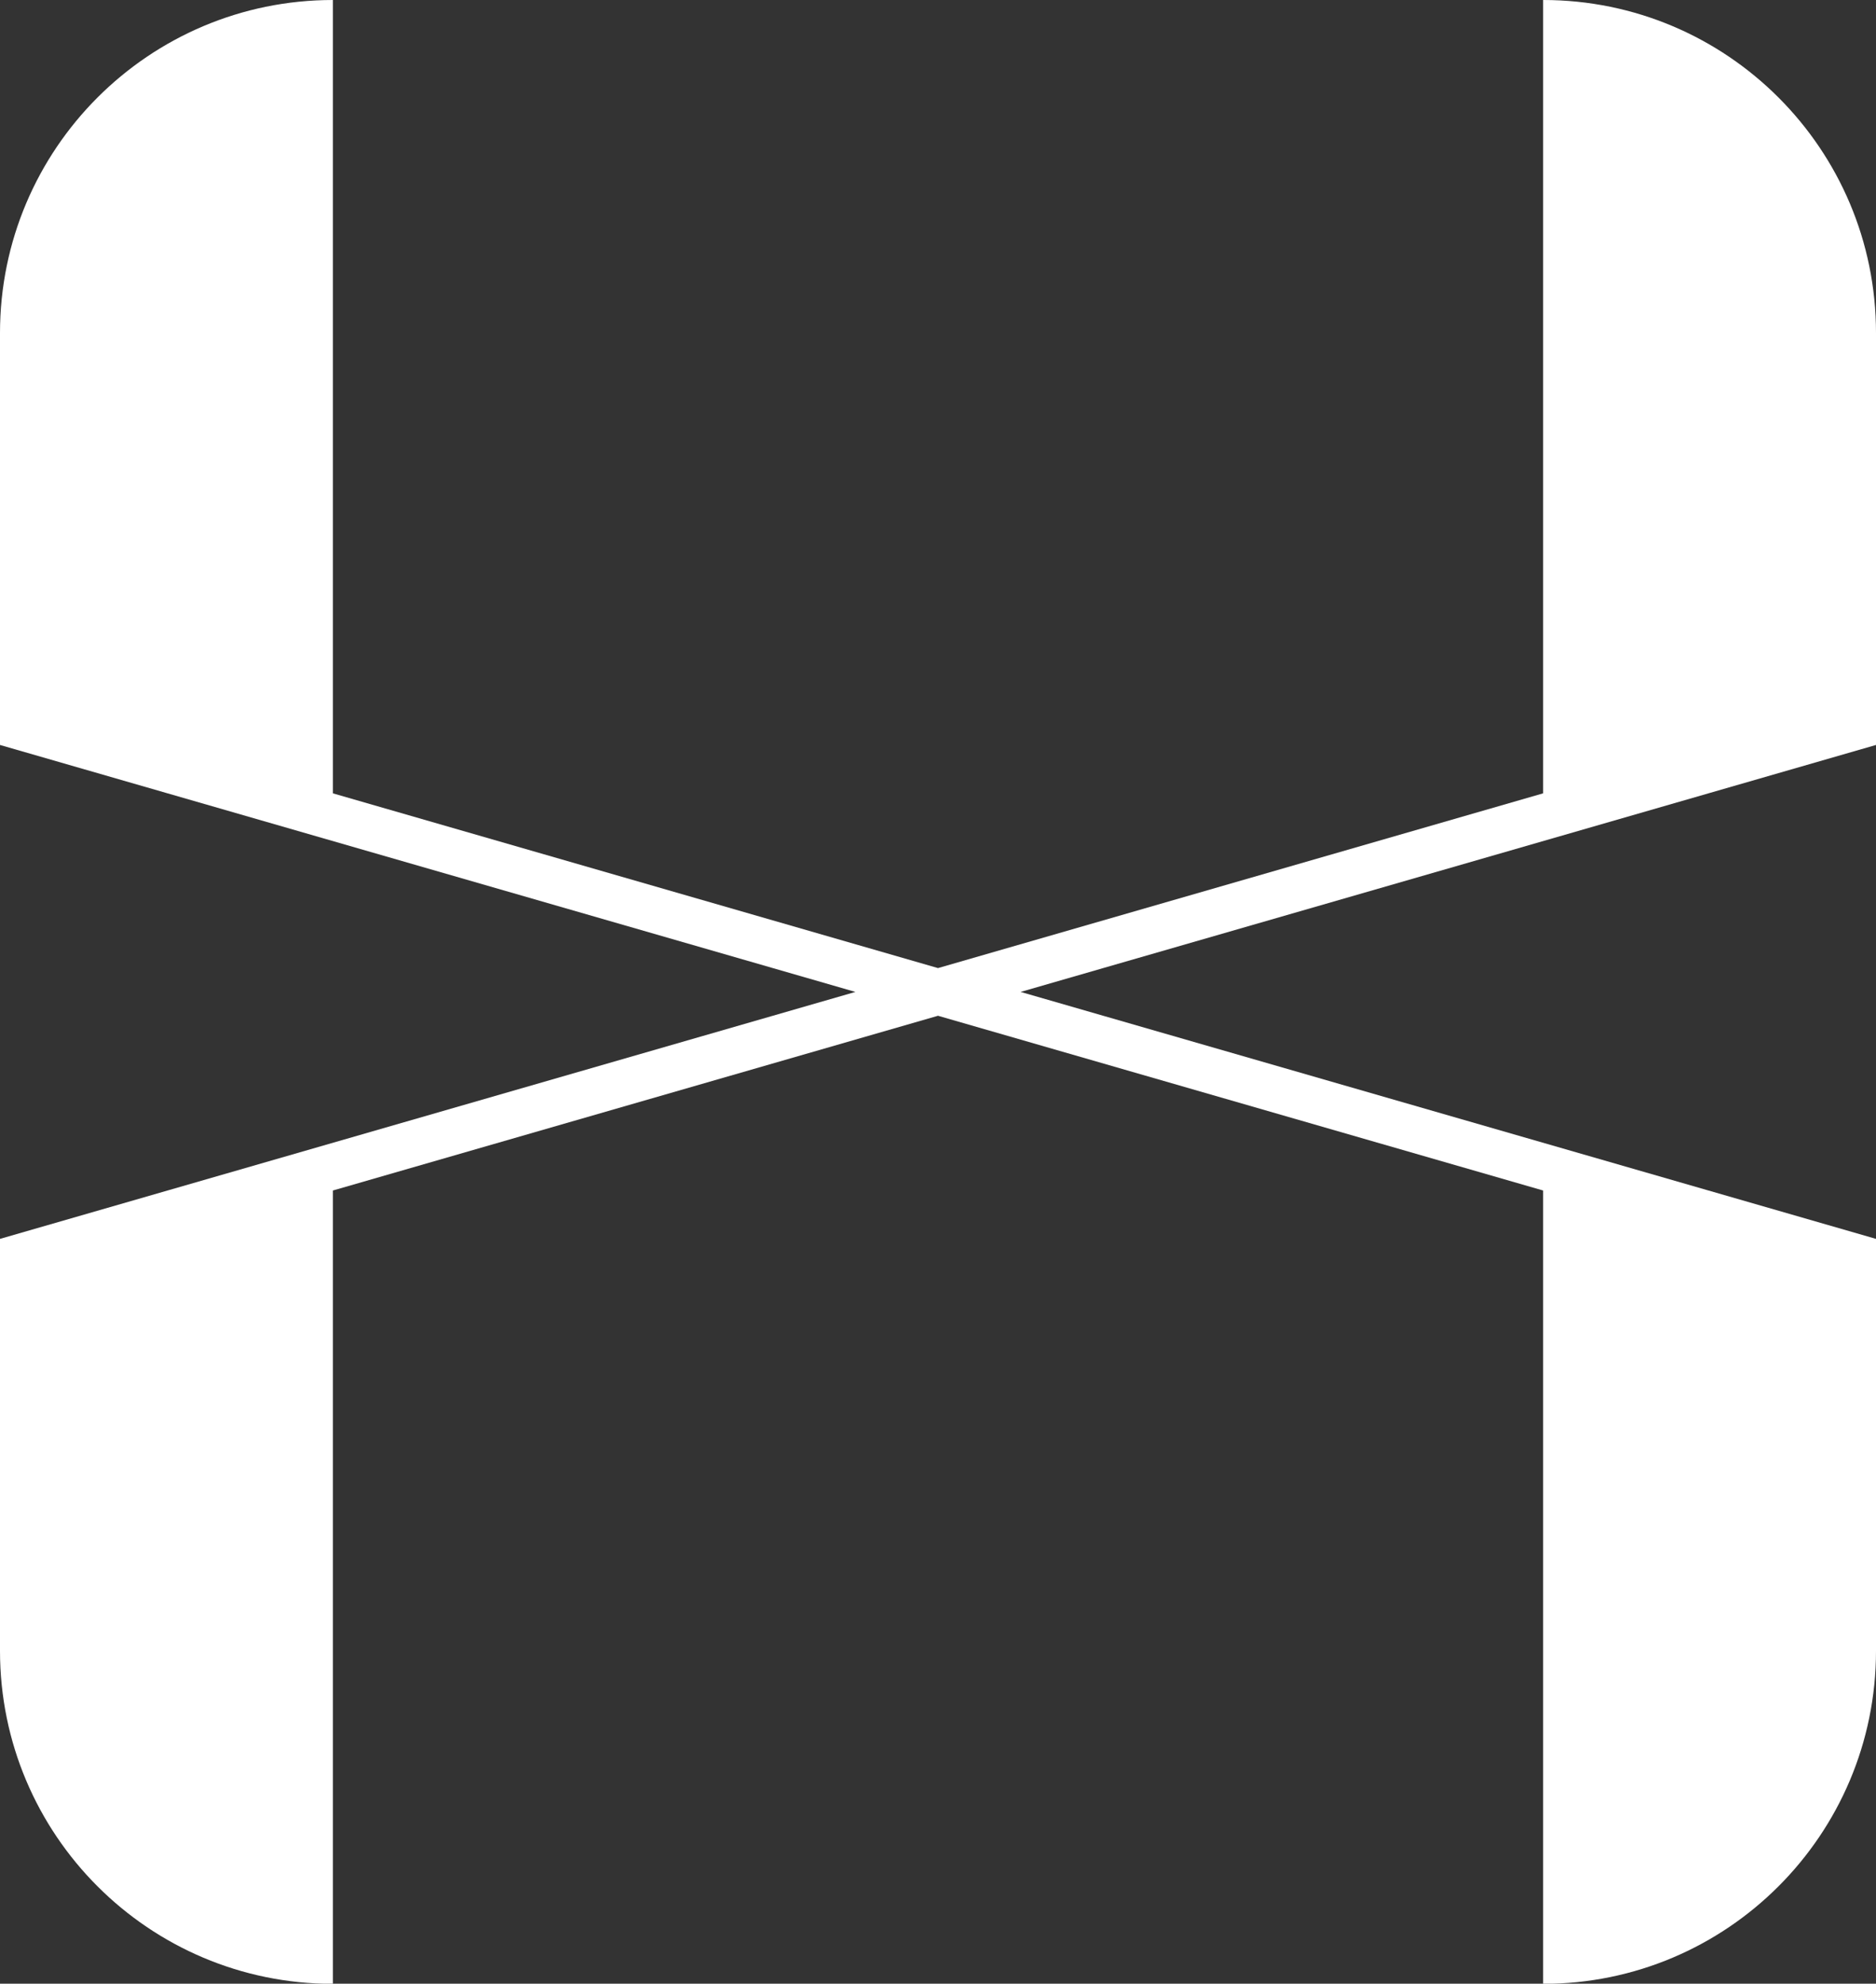 <?xml version="1.0" encoding="UTF-8"?><svg id="_レイヤー_2" xmlns="http://www.w3.org/2000/svg" viewBox="0 0 133.06 140.65"><rect x="0" y="0" width="133.06" height="140.65" fill="#333333" stroke="none"/><defs><style>.cls-1{fill:#fff;}</style></defs><g id="text"><path class="cls-1" d="m109.45,0v56.25s-42.92,12.39-42.92,12.39l-42.92-12.39V0C10.57,0,0,10.57,0,23.61v29.21l60.67,17.51L0,87.84v29.21c0,13.04,10.57,23.61,23.61,23.61v-56.25s42.92-12.39,42.92-12.39l42.92,12.39v56.25c13.04,0,23.61-10.57,23.61-23.61v-29.21l-60.67-17.51,60.67-17.51v-29.21c0-13.04-10.57-23.61-23.61-23.61Z"/></g></svg>